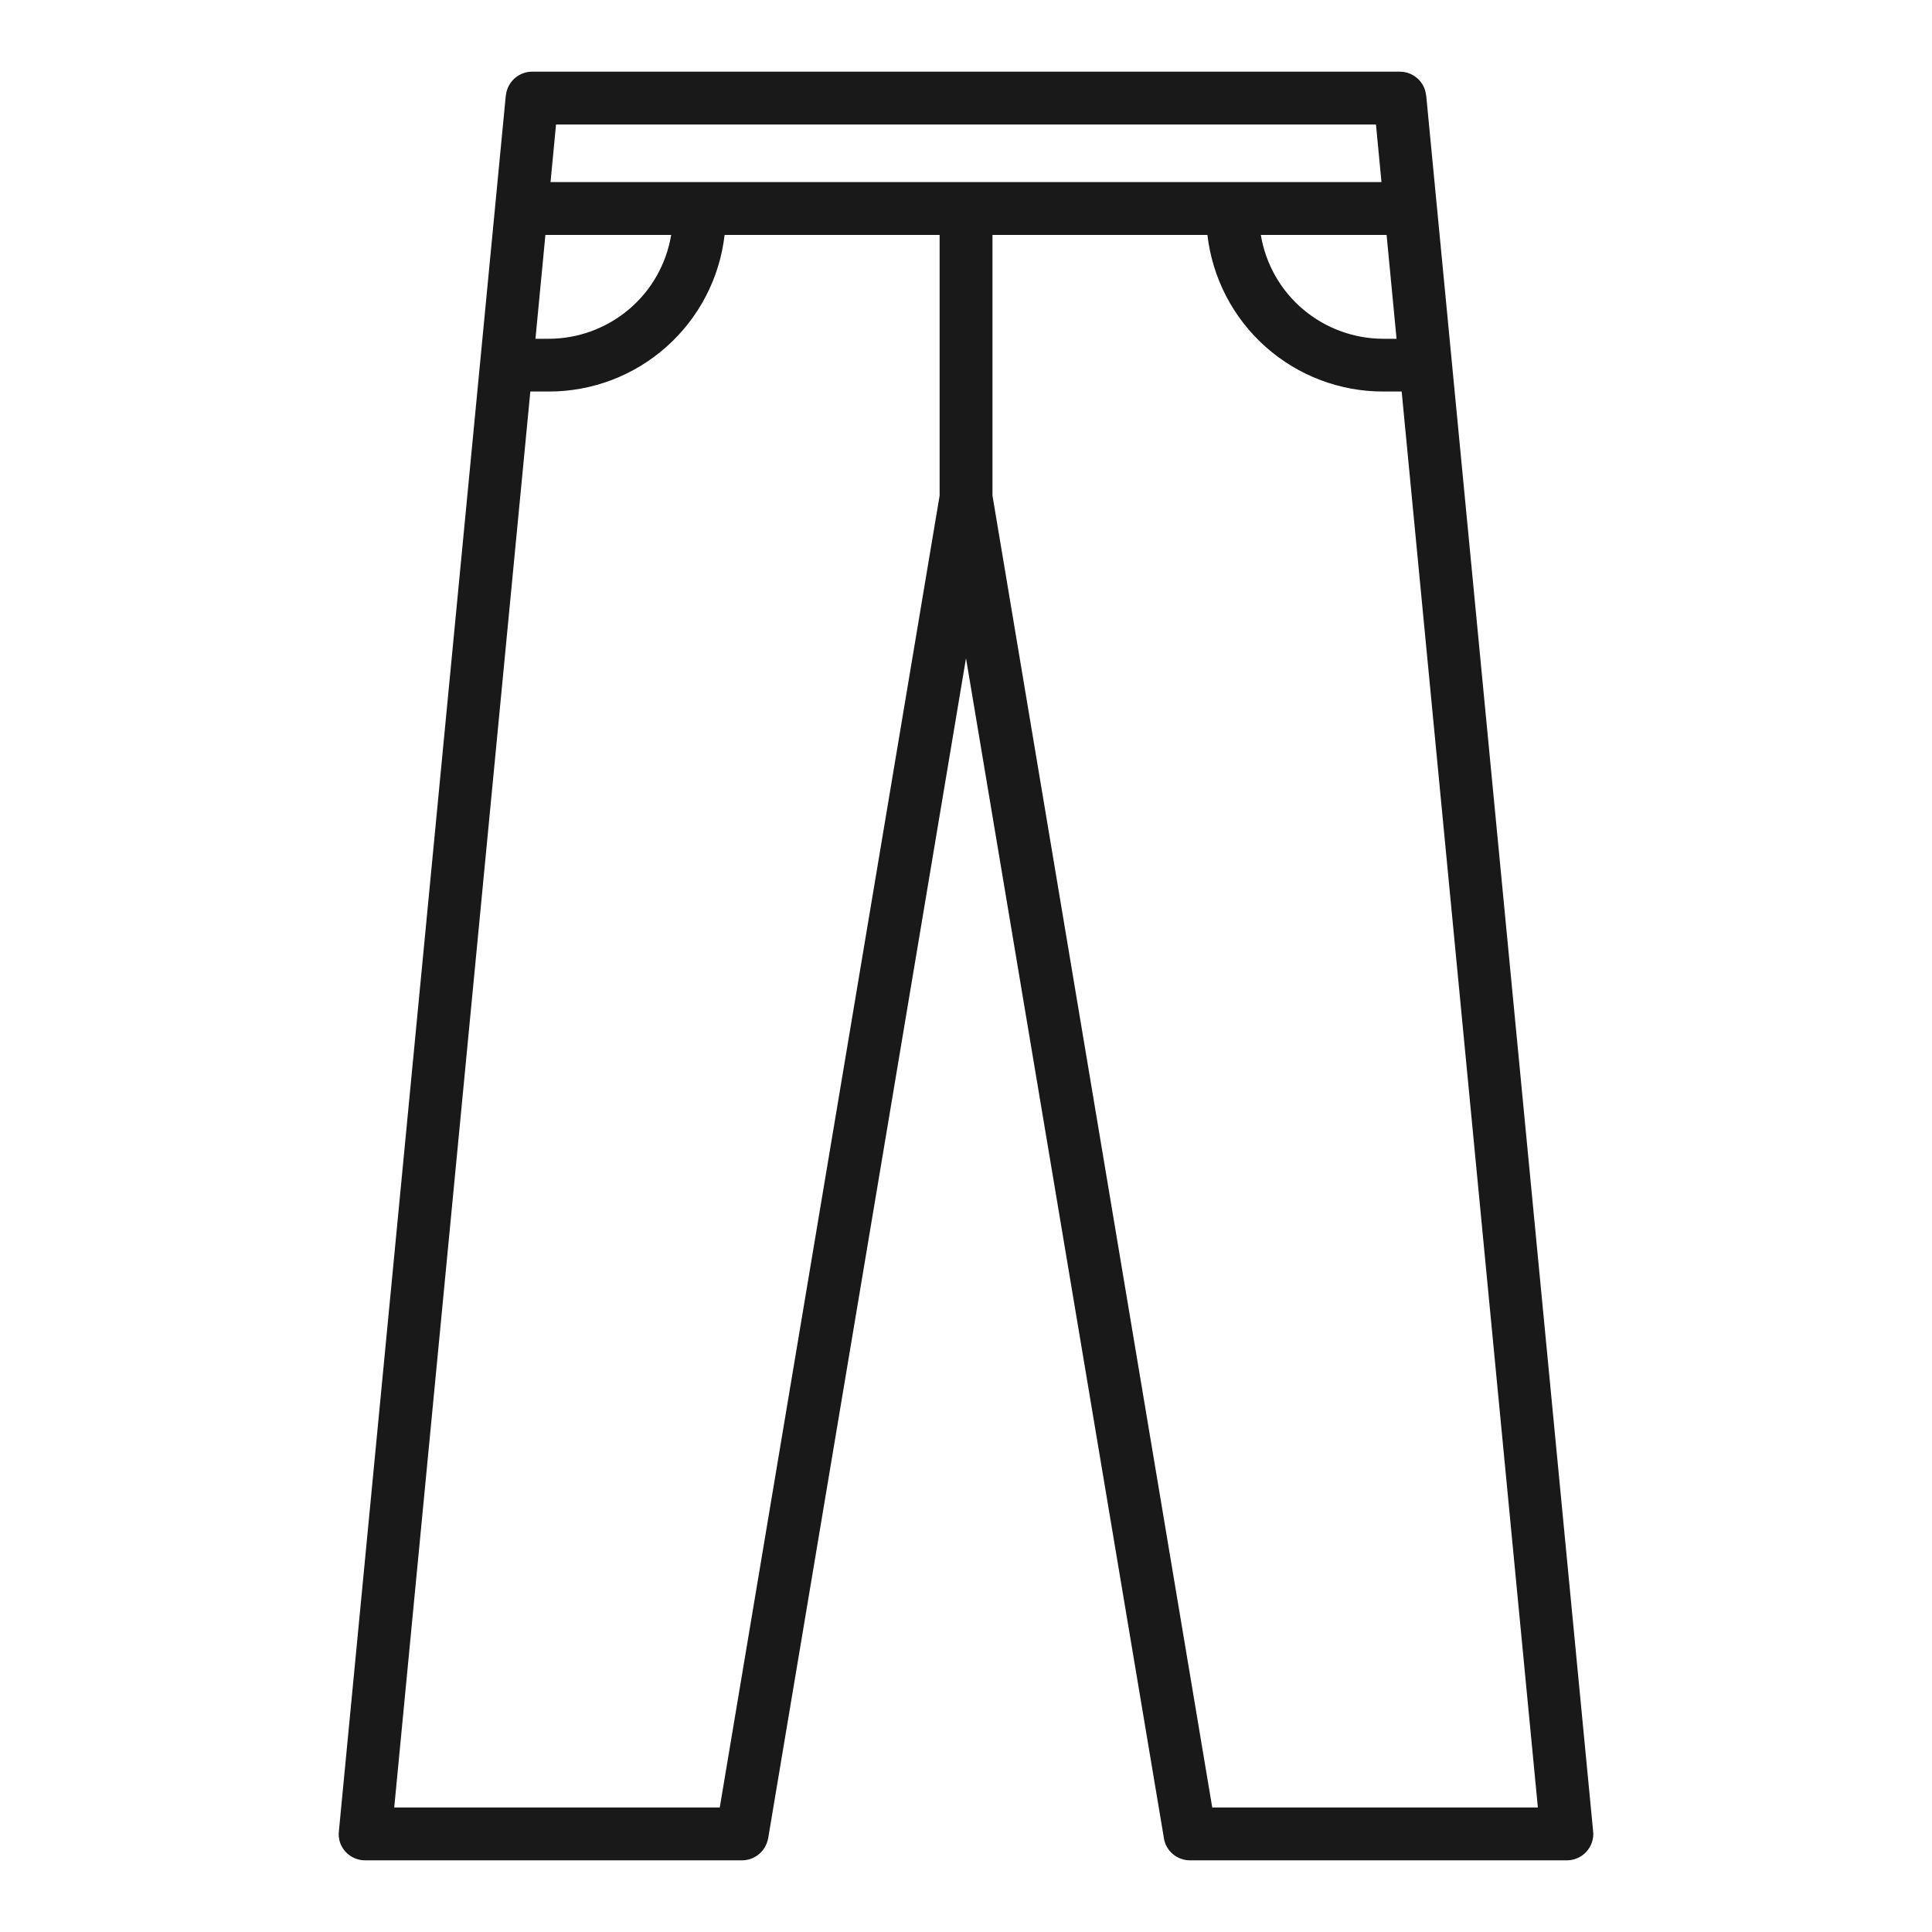 <svg width="20" height="20" viewBox="0 0 20 20" fill="none" xmlns="http://www.w3.org/2000/svg">
<g opacity="0.9">
<path d="M16.488 19.041C16.492 19.023 16.494 19.003 16.494 18.984C16.494 18.978 16.492 18.972 16.492 18.965C16.492 18.963 16.492 18.96 16.492 18.958L14.764 0.989H14.763C14.757 0.922 14.726 0.859 14.675 0.813C14.625 0.768 14.56 0.742 14.492 0.742H5.508C5.44 0.742 5.375 0.768 5.325 0.813C5.275 0.859 5.243 0.922 5.237 0.989H5.236L3.508 18.958V18.965C3.508 18.972 3.506 18.978 3.506 18.985C3.506 19.004 3.508 19.023 3.512 19.041V19.044C3.525 19.105 3.559 19.159 3.608 19.198C3.656 19.237 3.716 19.258 3.779 19.258H7.682C7.746 19.258 7.808 19.235 7.857 19.194C7.906 19.153 7.939 19.096 7.951 19.033L7.952 19.03L10 6.814L12.049 19.03V19.032C12.06 19.096 12.093 19.153 12.142 19.194C12.191 19.235 12.253 19.258 12.317 19.258H16.22C16.282 19.258 16.343 19.237 16.391 19.198C16.44 19.159 16.474 19.104 16.487 19.044C16.488 19.043 16.488 19.042 16.488 19.041ZM12.549 18.711L10.274 5.13V2.432H12.499C12.551 2.879 12.765 3.291 13.101 3.59C13.437 3.889 13.871 4.054 14.321 4.053H14.51L15.92 18.711H12.549ZM7.451 18.711H4.081L5.49 4.053H5.679C6.129 4.054 6.563 3.889 6.899 3.59C7.235 3.291 7.45 2.879 7.501 2.432H9.727V5.13L7.451 18.711ZM14.457 3.507H14.321C14.017 3.507 13.722 3.399 13.489 3.202C13.257 3.006 13.102 2.733 13.052 2.432H14.354L14.457 3.507ZM14.301 1.885H5.699L5.756 1.289H14.244L14.301 1.885ZM6.948 2.432C6.898 2.733 6.743 3.006 6.511 3.202C6.278 3.399 5.983 3.507 5.679 3.507H5.543L5.646 2.432H6.948Z" fill="black"/>
</g>
</svg>
